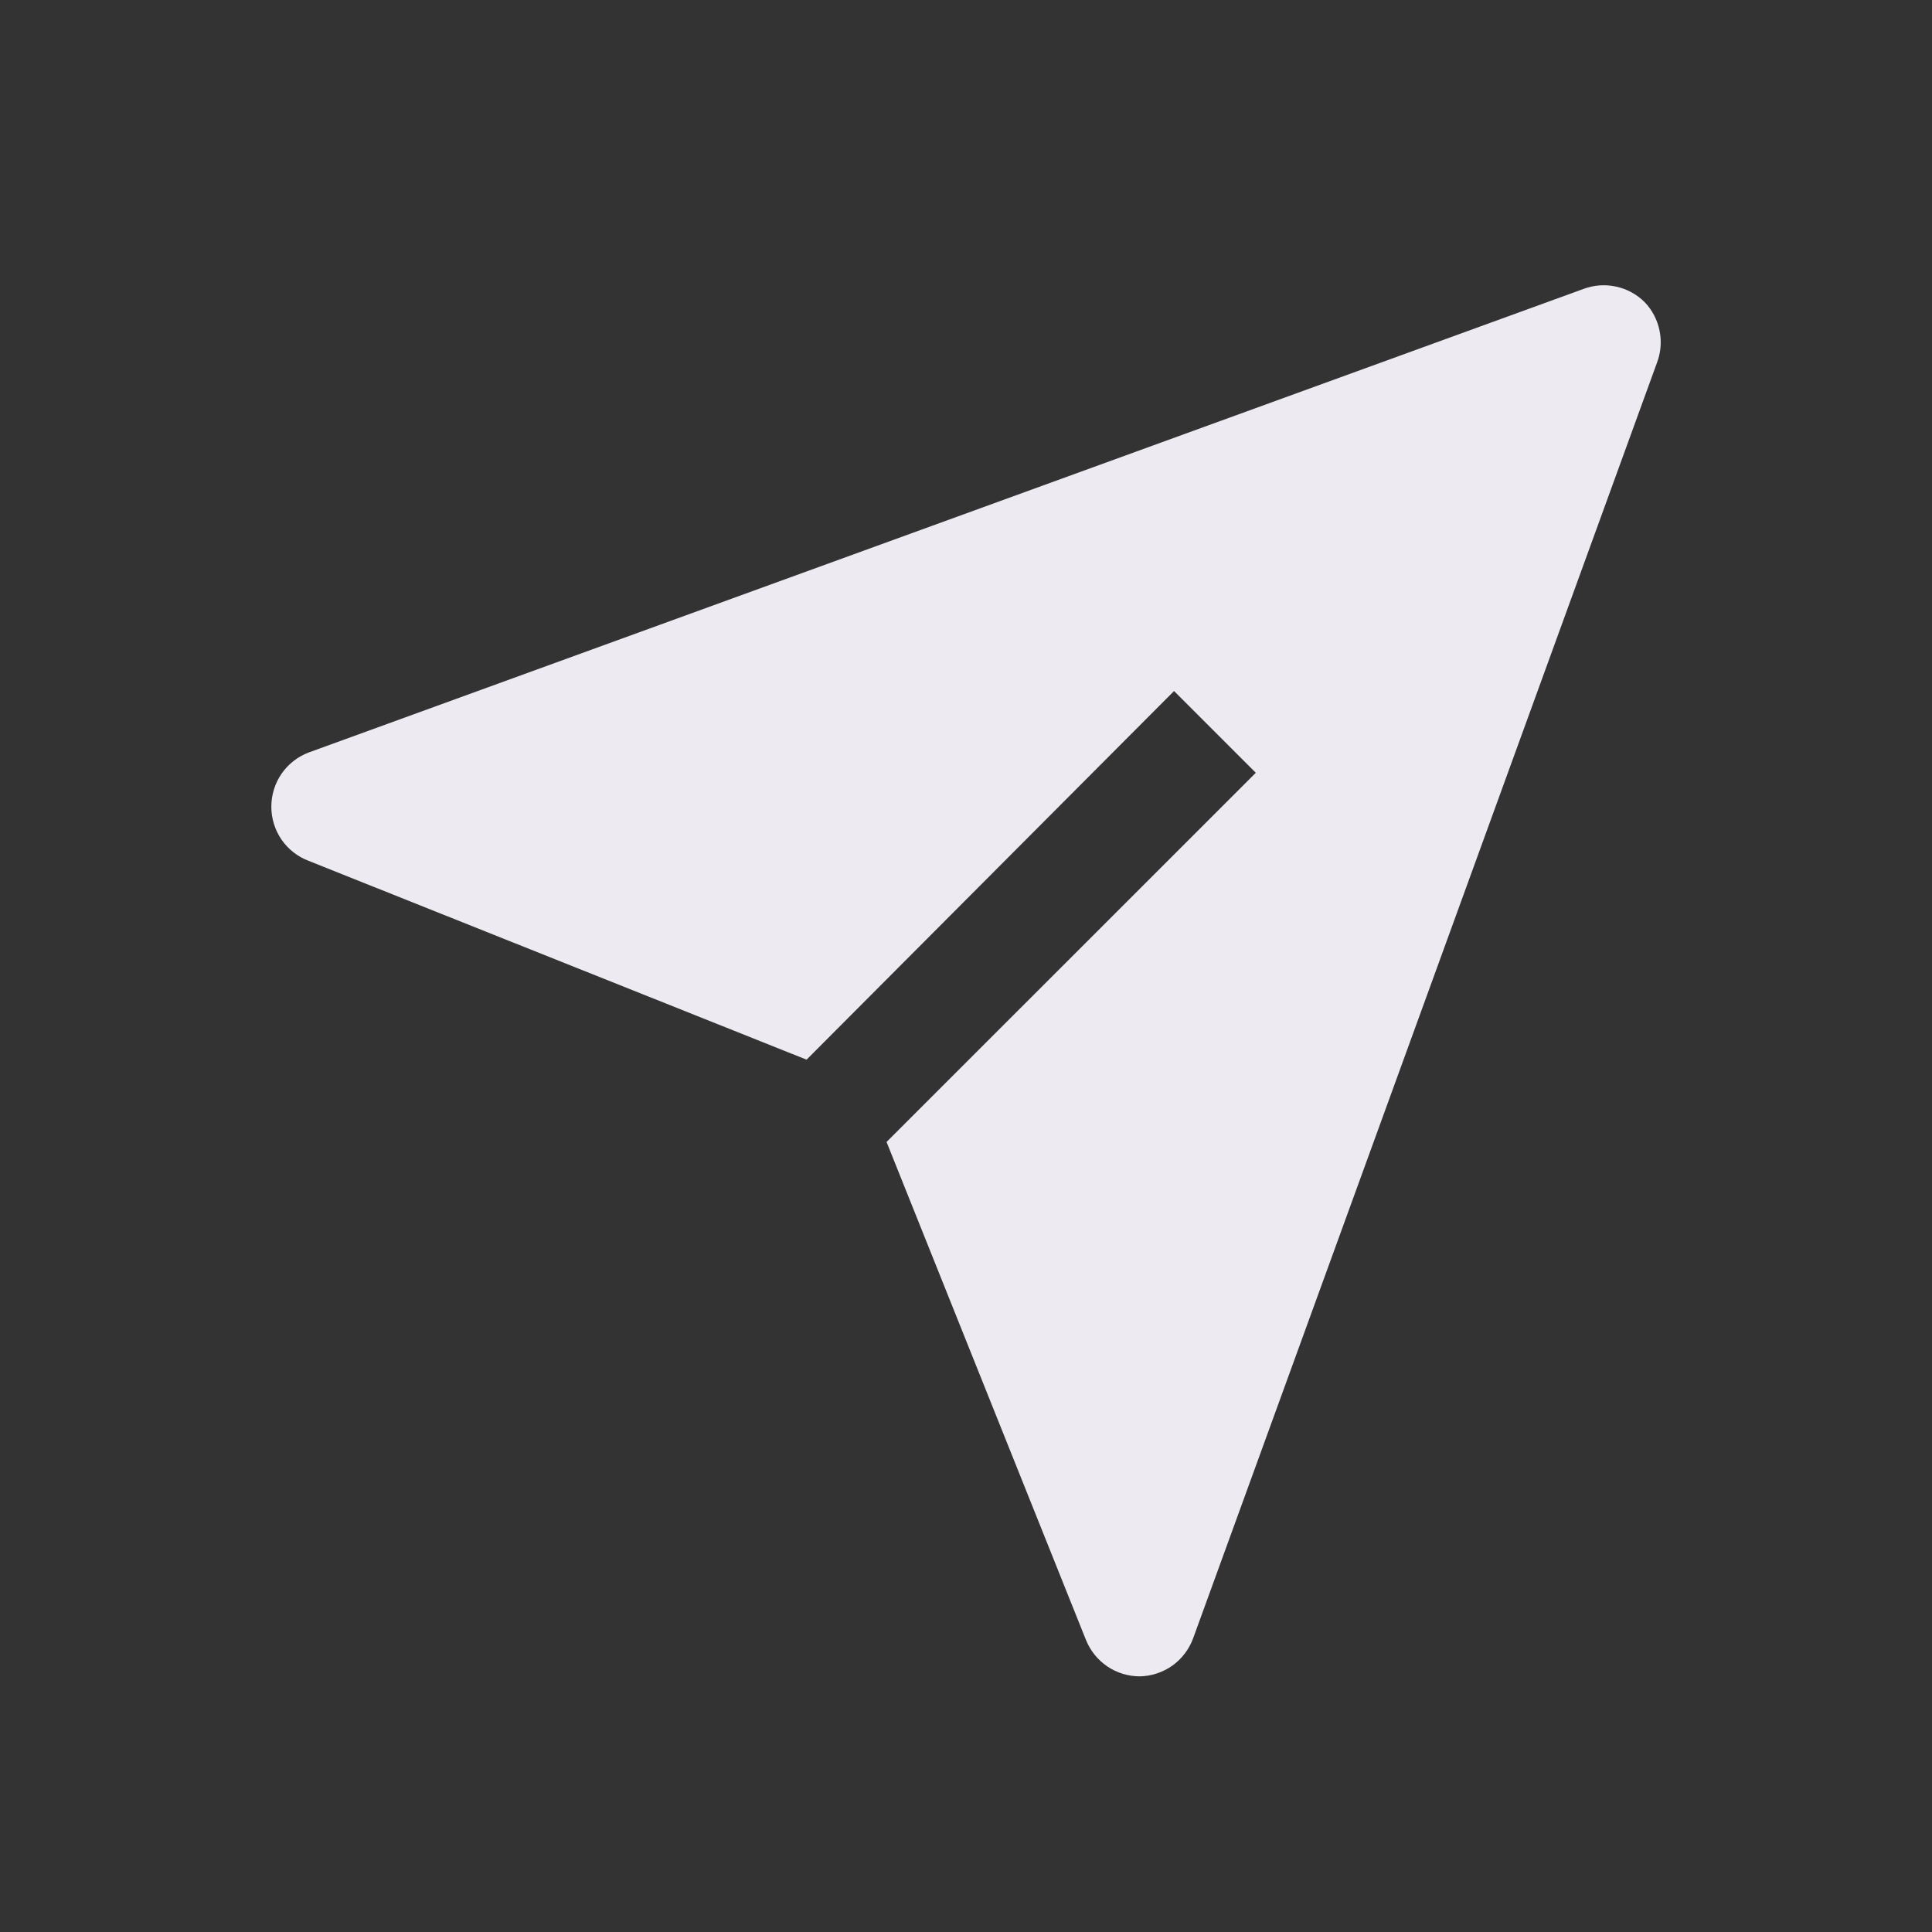 <svg width="25" height="25" viewBox="0 0 25 25" fill="none" xmlns="http://www.w3.org/2000/svg">
<rect x="0" y="0" width="25" height="25" fill="#333333" stroke="none"/>
<path d="M21.282 3.91C21.181 3.809 21.053 3.739 20.914 3.709C20.774 3.678 20.629 3.688 20.495 3.737L3.995 9.737C3.852 9.791 3.73 9.887 3.643 10.012C3.557 10.138 3.511 10.286 3.511 10.439C3.511 10.591 3.557 10.739 3.643 10.865C3.73 10.99 3.852 11.086 3.995 11.14L10.437 13.712L15.192 8.942L16.25 10L11.472 14.777L14.052 21.22C14.108 21.359 14.204 21.479 14.328 21.563C14.453 21.648 14.6 21.692 14.75 21.692C14.901 21.689 15.048 21.64 15.172 21.552C15.295 21.463 15.388 21.34 15.44 21.197L21.44 4.697C21.491 4.565 21.503 4.42 21.475 4.281C21.447 4.141 21.381 4.013 21.282 3.91Z" fill="#EDEAF1"/>
</svg>
